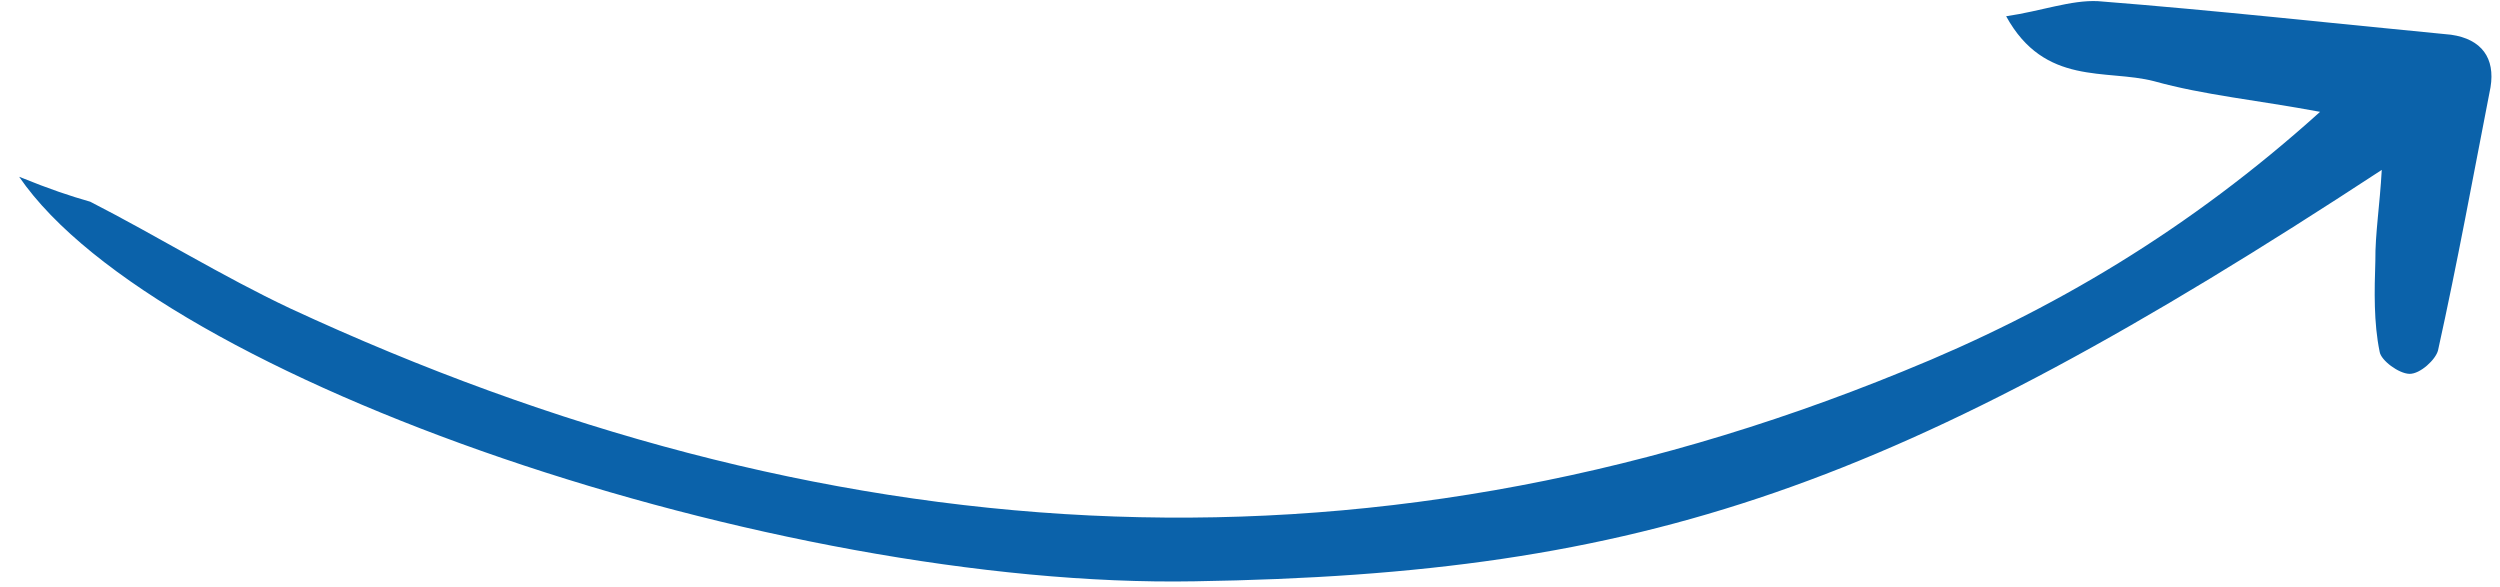 <svg width="98" height="23" viewBox="0 0 98 23" fill="none" xmlns="http://www.w3.org/2000/svg">
<path d="M0.75 6.929C6.221 14.912 30.445 23.085 46.83 22.787C64.54 22.506 74.289 19.161 93.365 6.66C93.288 8.053 93.103 9.185 93.114 10.22C93.076 11.4 93.047 12.648 93.282 13.788C93.331 14.127 94.033 14.647 94.452 14.655C94.871 14.664 95.484 14.091 95.571 13.733C96.329 10.307 96.95 6.901 97.629 3.417C97.814 2.285 97.287 1.532 96.079 1.361C91.49 0.92 86.892 0.41 82.245 0.046C81.193 -0.009 80.004 0.439 78.641 0.637C80.153 3.389 82.558 2.695 84.439 3.183C86.397 3.729 88.443 3.917 90.947 4.384C85.836 8.992 80.451 12.19 74.598 14.556C53.172 23.321 32.051 21.678 11.382 12.093C8.692 10.824 6.168 9.254 3.537 7.907C2.738 7.678 2.007 7.438 0.75 6.929Z" fill="#0B62AA"/>
</svg>
